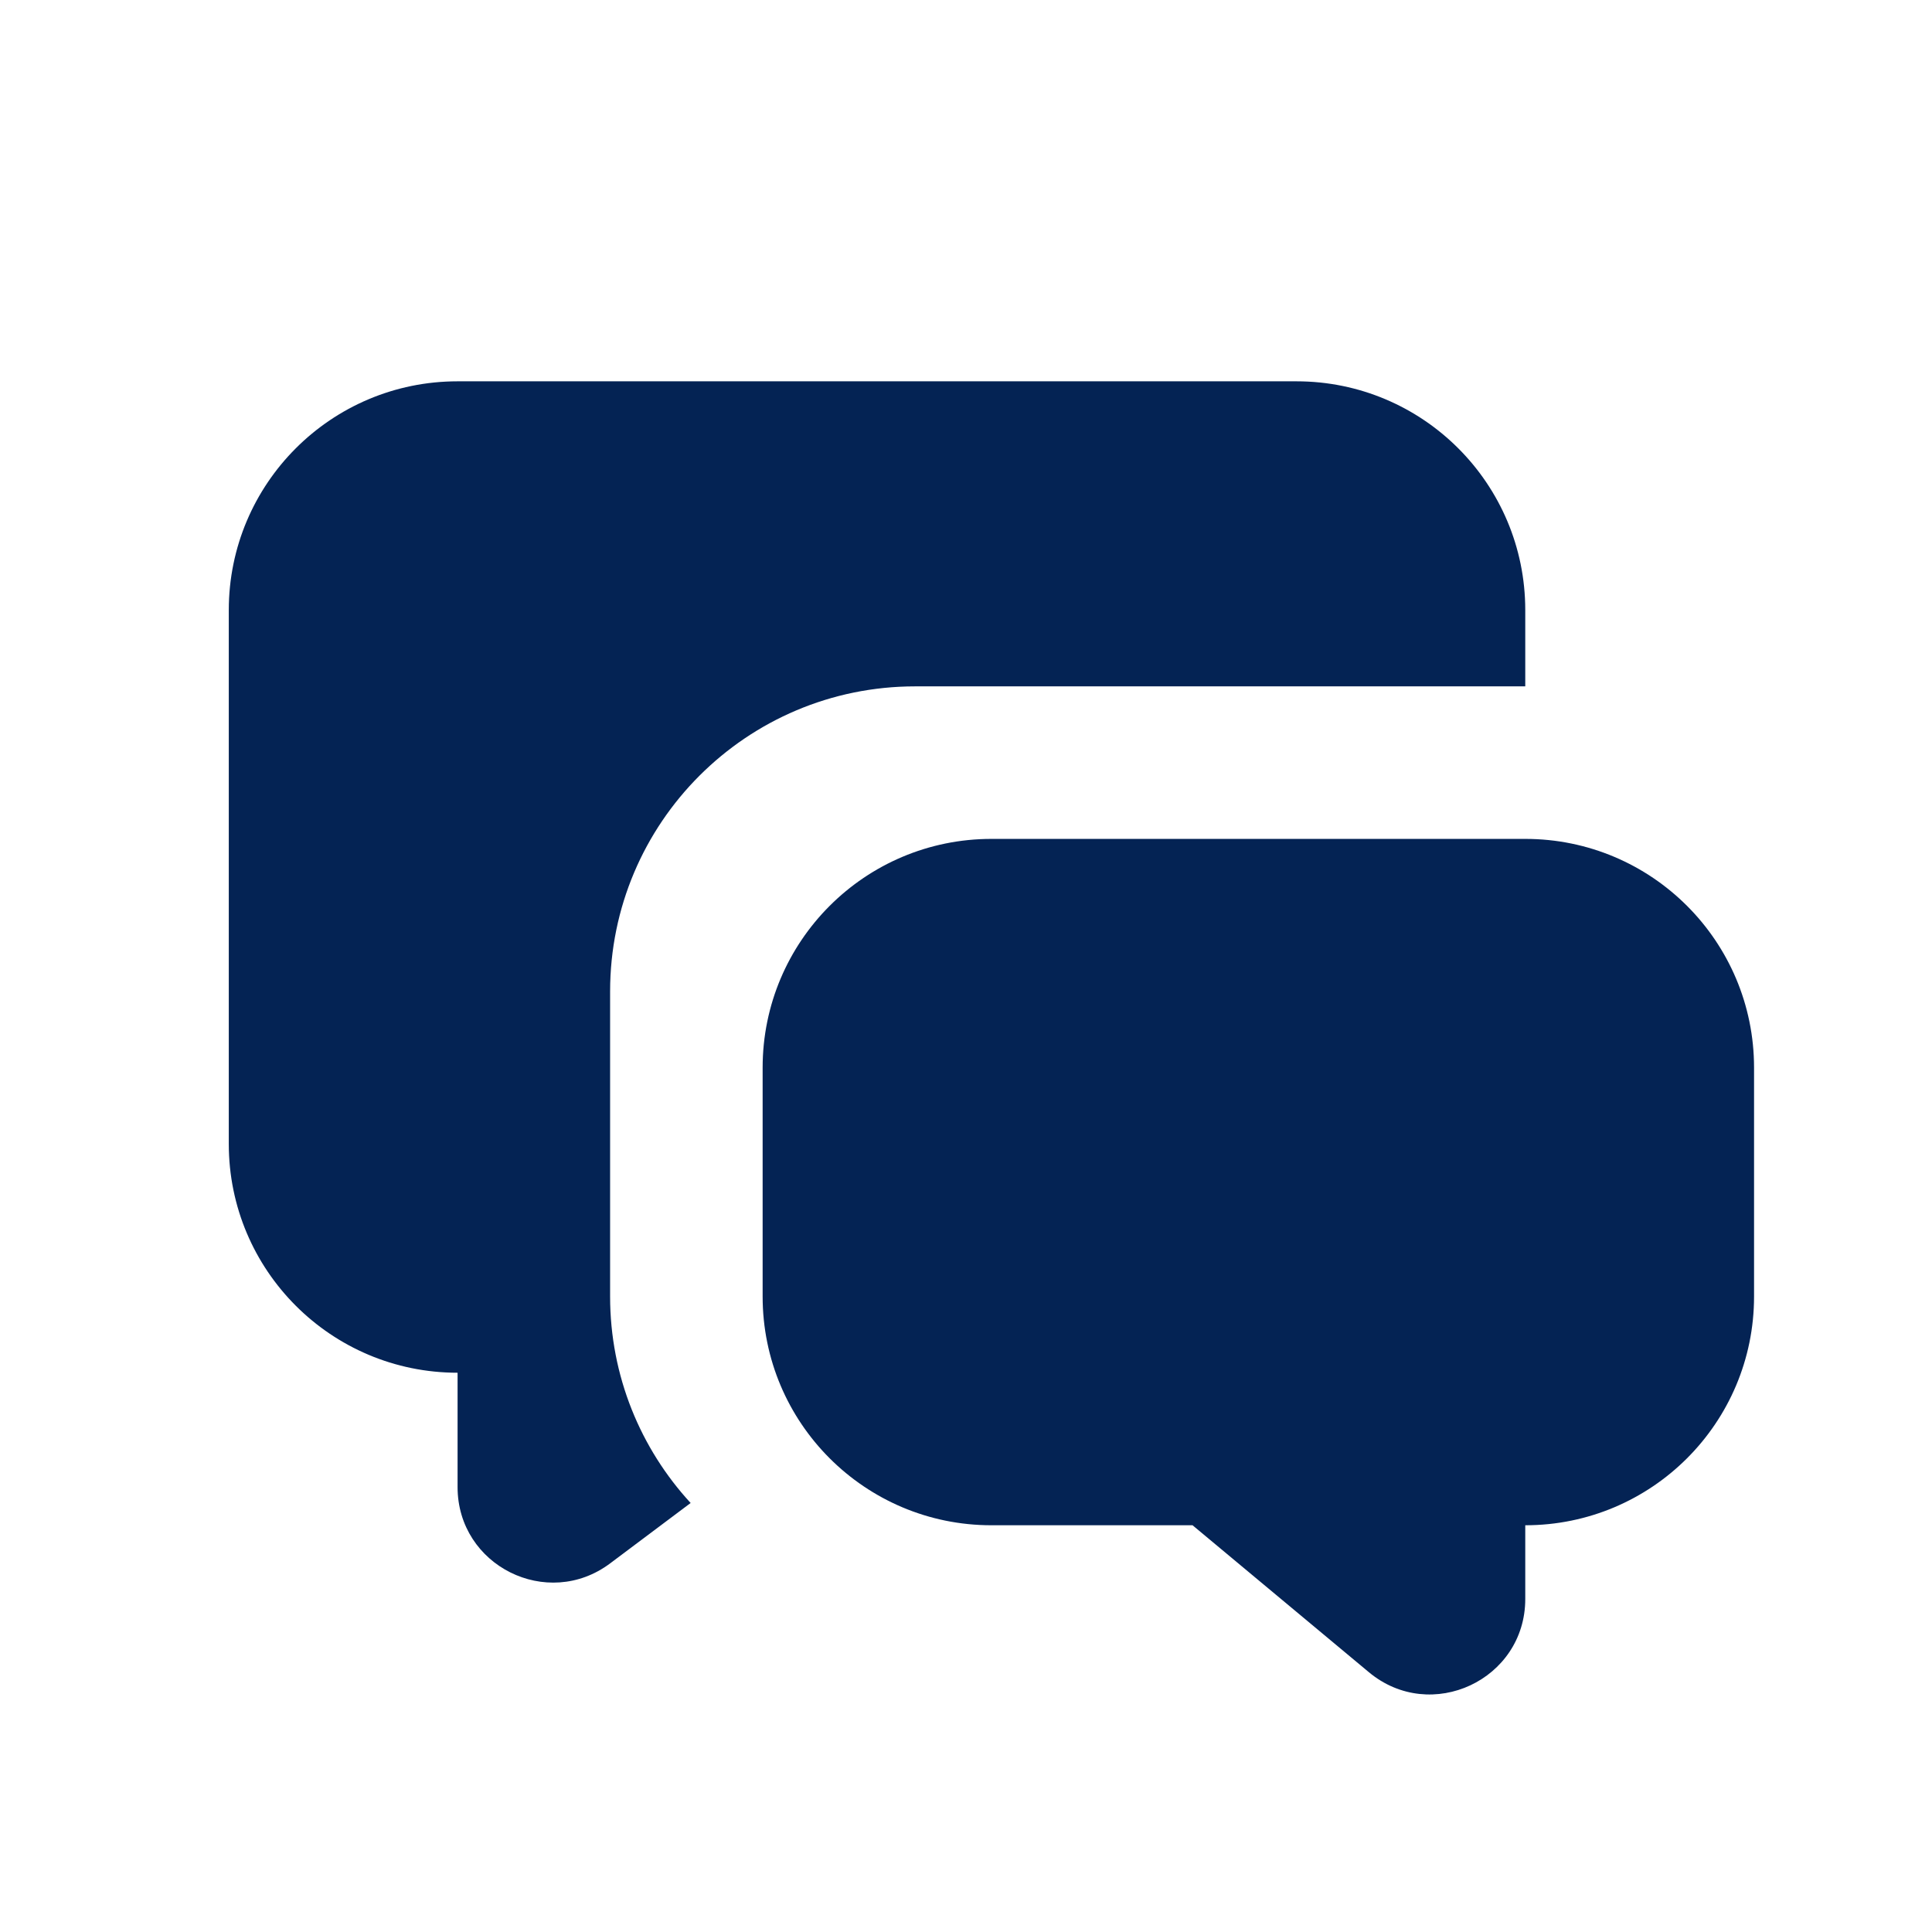 <svg width="19" height="19" viewBox="0 0 19 19" fill="none" xmlns="http://www.w3.org/2000/svg">
<path d="M15 8.25C16.243 8.25 17.25 9.257 17.25 10.5V12.75C17.25 13.993 16.243 15 15 15V15.725C15 16.52 14.073 16.954 13.462 16.445L11.728 15H9.75C8.507 15 7.5 13.993 7.5 12.75V10.5C7.5 9.257 8.507 8.25 9.75 8.25H15ZM12.75 3.75C13.993 3.75 15 4.757 15 6V6.75H9C7.343 6.75 6 8.093 6 9.75V12.75C6 13.533 6.3 14.247 6.792 14.781L6 15.375C5.382 15.838 4.5 15.398 4.5 14.625V13.5C3.257 13.5 2.25 12.493 2.25 11.25V6C2.25 4.757 3.257 3.75 4.5 3.75H12.75Z" fill="#042354"/>
</svg>
